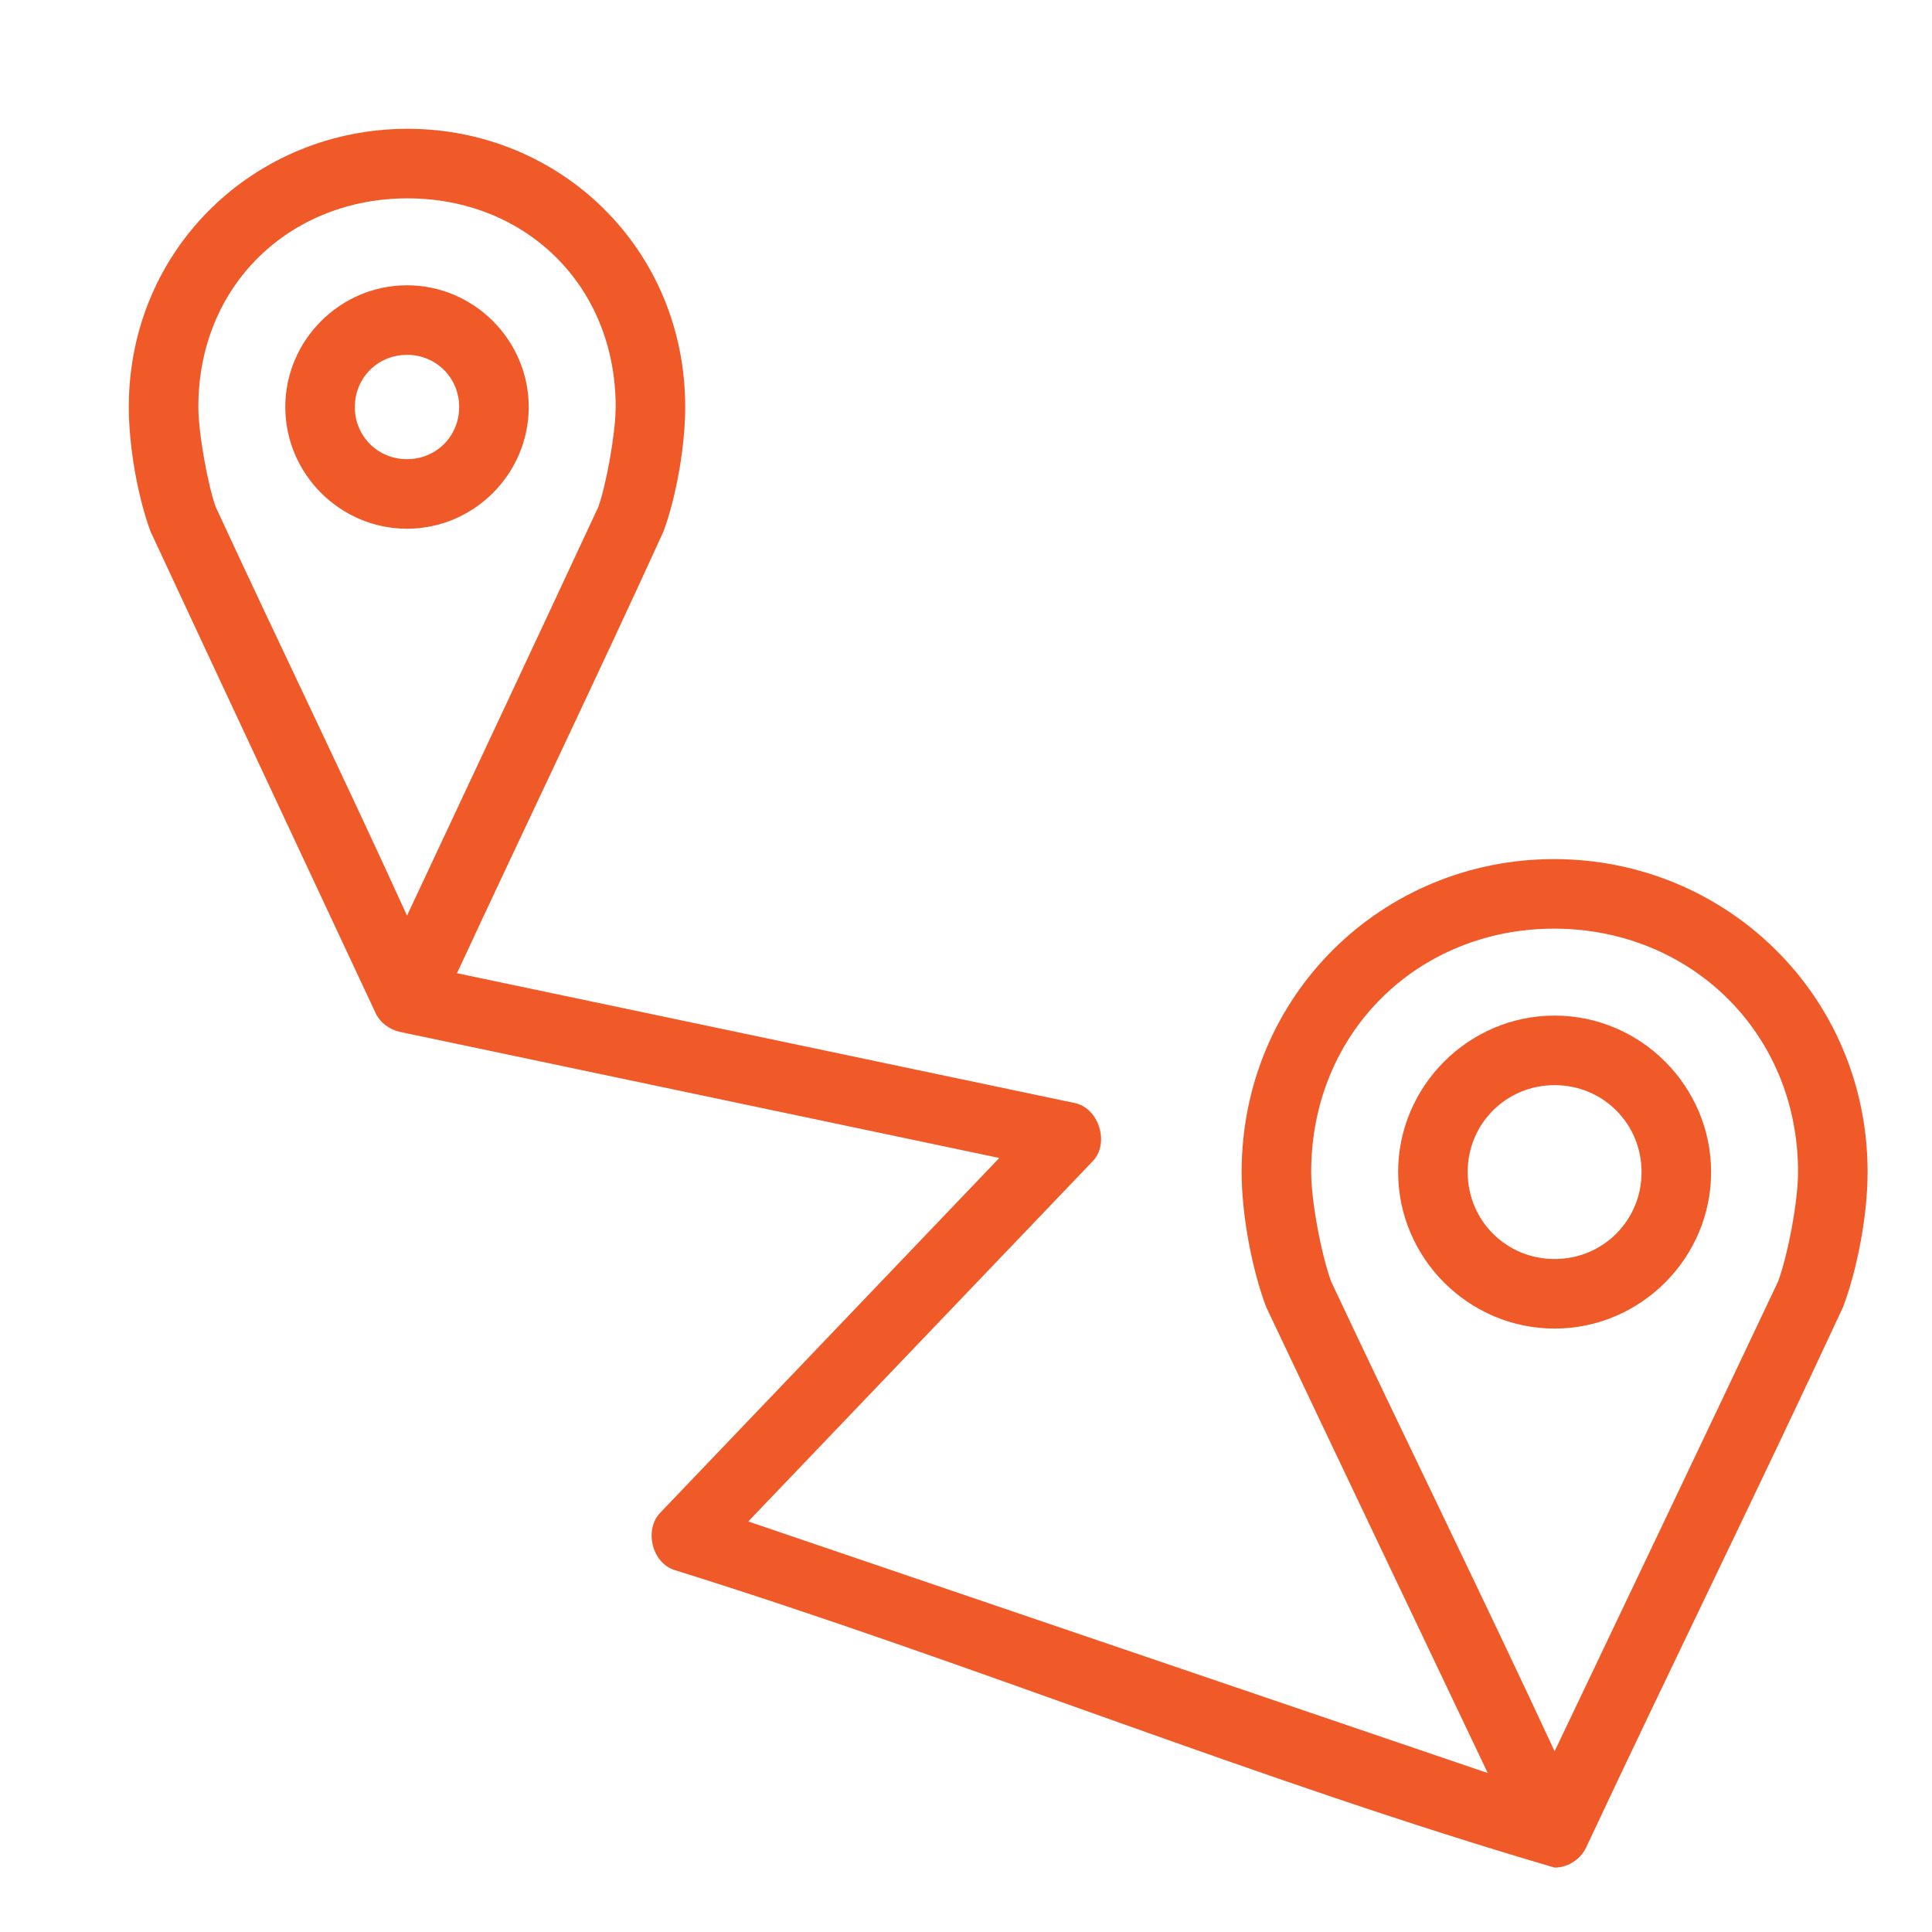 <?xml version="1.0" encoding="UTF-8"?>
<svg width="30px" height="30px" viewBox="0 0 30 30" version="1.1" xmlns="http://www.w3.org/2000/svg" xmlns:xlink="http://www.w3.org/1999/xlink">
    <title>distance</title>
    <g id="distance" stroke="none" stroke-width="1" fill="none" fill-rule="evenodd">
        <path d="M6.328,2 C3.966,2 2,3.855 2,6.32 C2,6.922 2.134,7.703 2.337,8.252 C3.496,10.742 4.666,13.237 5.831,15.728 C5.901,15.88 6.047,15.987 6.21,16.023 L15.517,17.981 L10.252,23.49 C10.001,23.75 10.121,24.258 10.463,24.376 C15.047,25.805 19.548,27.657 24.14,29 C24.345,29 24.543,28.872 24.629,28.688 C25.944,25.883 27.318,23.099 28.62,20.293 C28.842,19.702 29,18.867 29,18.2 C29,15.458 26.799,13.34 24.132,13.34 C21.464,13.34 19.28,15.459 19.28,18.2 C19.28,18.867 19.439,19.704 19.66,20.293 C20.802,22.705 21.954,25.119 23.102,27.532 L11.619,23.625 L16.968,18.031 C17.234,17.755 17.065,17.207 16.69,17.128 L7.096,15.112 C8.159,12.823 9.256,10.545 10.303,8.252 C10.504,7.705 10.64,6.922 10.64,6.32 C10.64,3.857 8.691,2 6.328,2 L6.328,2 Z M6.328,3.08 C8.141,3.08 9.56,4.413 9.56,6.32 C9.56,6.72 9.413,7.534 9.29,7.873 C8.306,9.988 7.311,12.103 6.32,14.218 C5.353,12.092 4.351,10.038 3.35,7.873 C3.227,7.535 3.08,6.72 3.08,6.32 C3.08,4.414 4.515,3.08 6.328,3.08 Z M6.32,4.43 C5.282,4.43 4.43,5.282 4.43,6.32 C4.43,7.358 5.282,8.21 6.32,8.21 C7.358,8.21 8.21,7.358 8.21,6.32 C8.21,5.282 7.358,4.43 6.32,4.43 Z M6.32,5.51 C6.773,5.51 7.13,5.867 7.13,6.32 C7.13,6.774 6.773,7.13 6.32,7.13 C5.866,7.13 5.51,6.774 5.51,6.32 C5.51,5.867 5.866,5.51 6.32,5.51 Z M24.132,14.42 C26.237,14.42 27.92,16.025 27.92,18.2 C27.92,18.661 27.759,19.499 27.608,19.904 C26.458,22.335 25.297,24.765 24.14,27.194 C23.007,24.754 21.795,22.294 20.672,19.904 C20.521,19.498 20.36,18.66 20.36,18.2 C20.36,16.024 22.026,14.42 24.131,14.42 L24.132,14.42 Z M24.14,15.77 C22.805,15.77 21.71,16.865 21.71,18.2 C21.71,19.535 22.805,20.63 24.14,20.63 C25.475,20.63 26.57,19.535 26.57,18.2 C26.57,16.865 25.475,15.77 24.14,15.77 Z M24.14,16.85 C24.892,16.85 25.49,17.448 25.49,18.2 C25.49,18.952 24.892,19.55 24.14,19.55 C23.388,19.55 22.79,18.952 22.79,18.2 C22.79,17.448 23.388,16.85 24.14,16.85 Z" id="Fill-1" fill="#F05A28"></path>
    </g>
</svg>